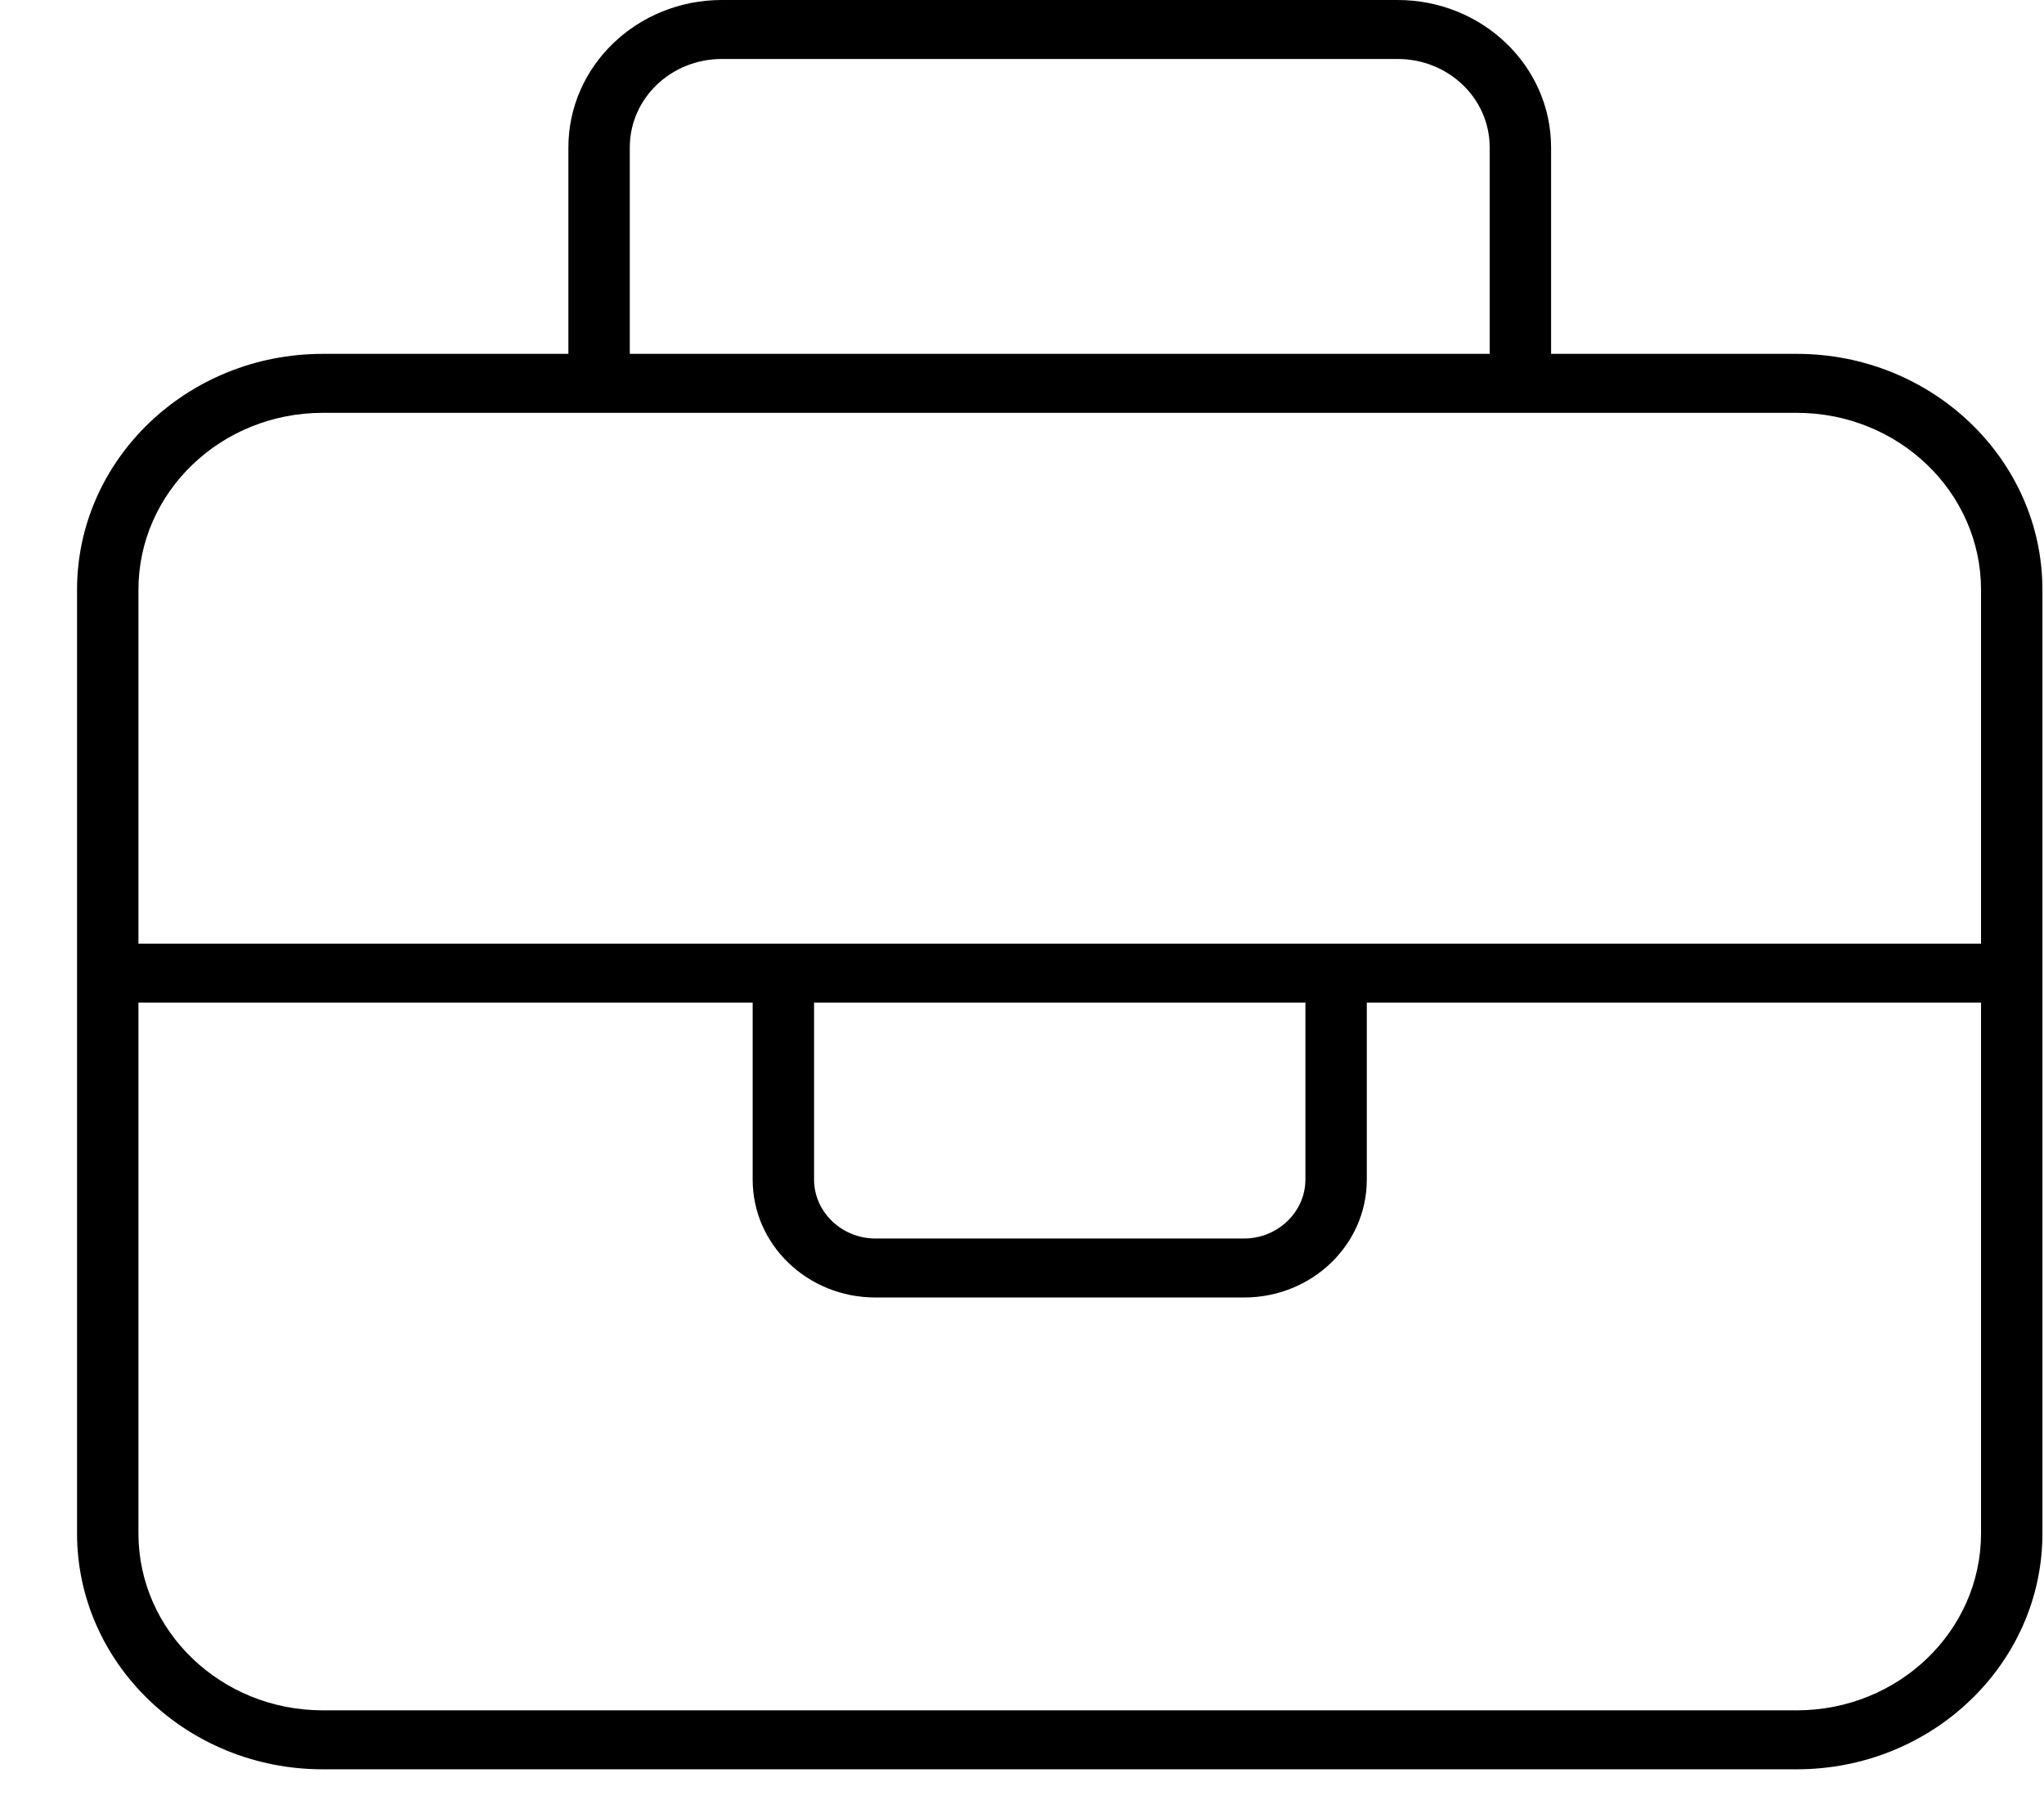 <svg width="26" height="23" viewBox="0 0 26 23" fill="none" xmlns="http://www.w3.org/2000/svg">
    <path d="M8.011 1.875V4.5H18.949V1.875C18.949 1.252 18.426 0.75 17.777 0.75H9.183C8.534 0.75 8.011 1.252 8.011 1.875ZM7.23 4.5V1.875C7.23 0.839 8.104 0 9.183 0H17.777C18.856 0 19.73 0.839 19.73 1.875V4.5H22.855C24.579 4.5 25.98 5.845 25.98 7.5V12.375V19.5C25.98 21.155 24.579 22.5 22.855 22.5H4.105C2.381 22.5 0.98 21.155 0.98 19.5V12.375V7.5C0.98 5.845 2.381 4.5 4.105 4.5H7.23ZM1.761 12.75V19.5C1.761 20.742 2.811 21.75 4.105 21.75H22.855C24.149 21.75 25.199 20.742 25.199 19.5V12.75H17.386V15C17.386 15.83 16.688 16.5 15.824 16.5H11.136C10.272 16.5 9.574 15.83 9.574 15V12.75H1.761ZM9.574 12H10.355H16.605H17.386H25.199V7.5C25.199 6.258 24.149 5.25 22.855 5.25H19.339H7.621H4.105C2.811 5.25 1.761 6.258 1.761 7.5V12H9.574ZM10.355 12.75V15C10.355 15.412 10.707 15.75 11.136 15.75H15.824C16.253 15.75 16.605 15.412 16.605 15V12.75H10.355Z" fill="black"/>
</svg>

